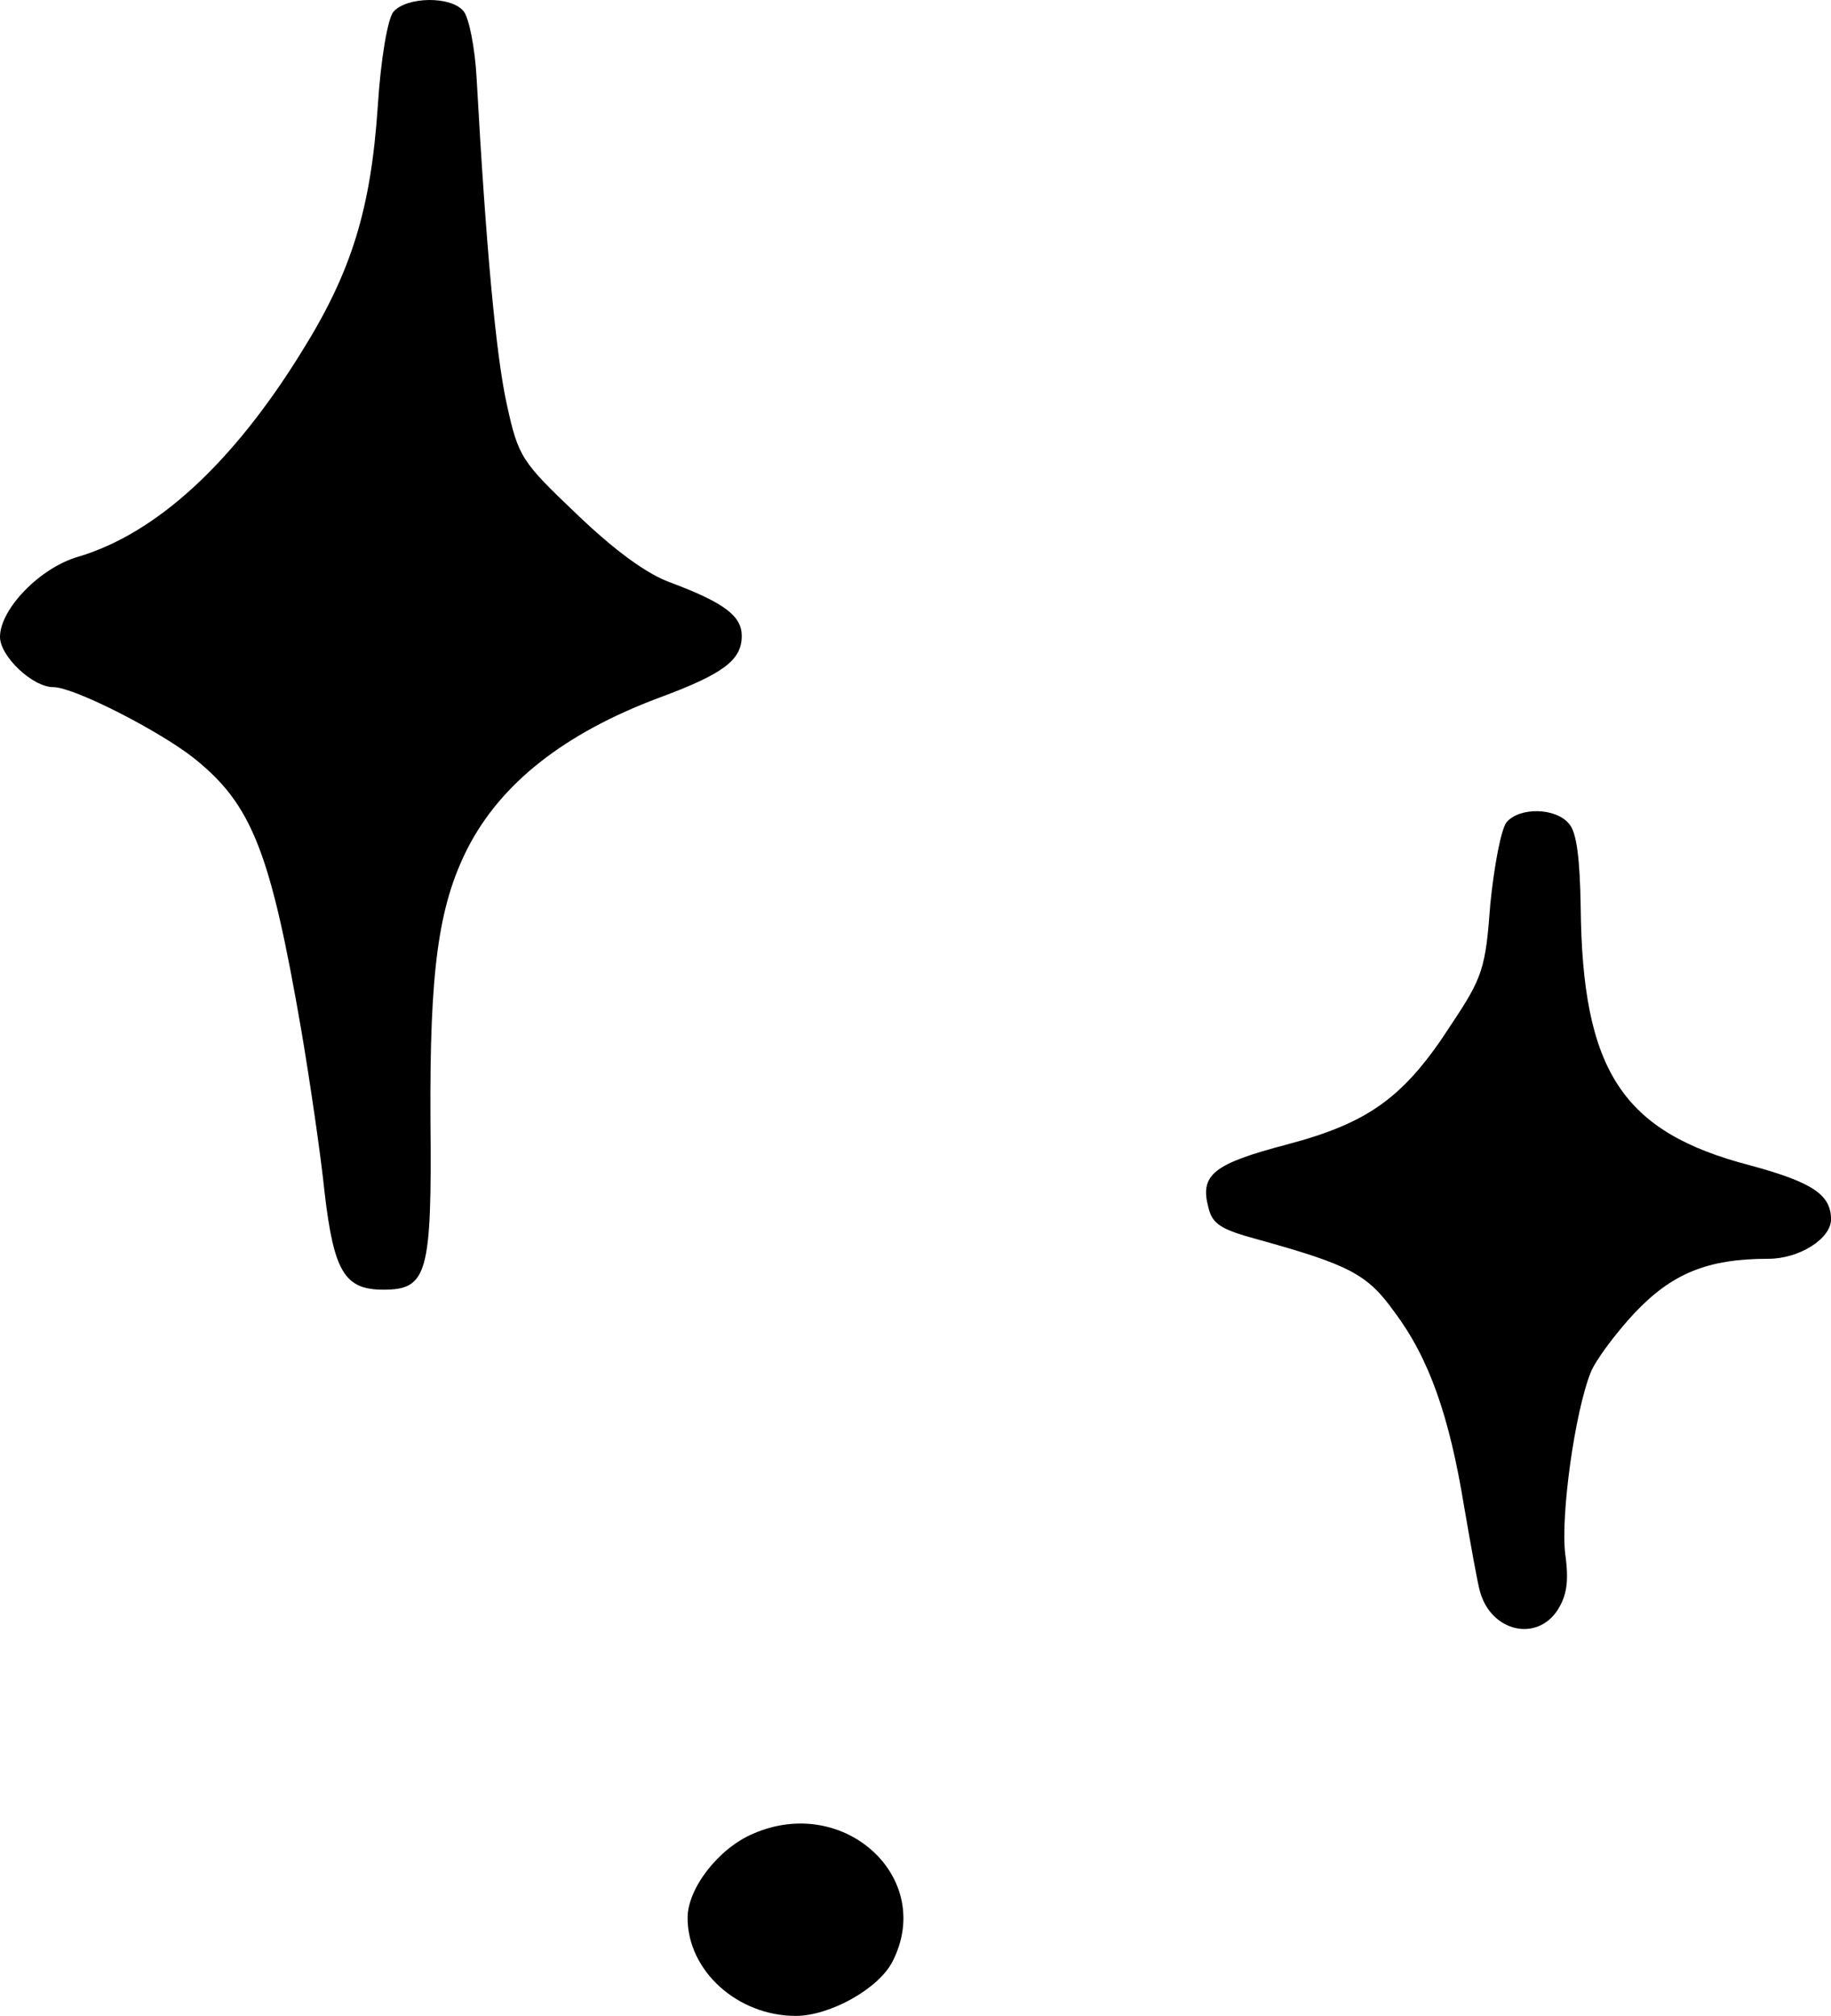 <svg xmlns="http://www.w3.org/2000/svg" viewBox="0 0 364.42 401.24"><defs><style>.cls-1{fill-rule:evenodd;}</style></defs><g id="Layer_1" data-name="Layer 1"><path class="cls-1" d="M78.27,2.38c-1.08,1.39-2.47,9.08-3.08,18.76C73.81,41.59,70,54.05,60.12,69.89c-13.84,22.45-29.06,36.28-44.44,40.9C8,112.94,0,121.24,0,126.78c0,3.84,6.46,10,10.61,10s21.22,8.77,28,14.15c11.54,9.22,15.23,18.6,21.38,54.28,1.69,10,3.84,24.6,4.61,32.13,1.85,15.84,4,19.38,11.69,19.38,8.76,0,9.68-3.08,9.38-33.83-.16-29.52,1.53-42.44,7.38-54,6.61-12.92,19.22-22.91,38.13-30,12.92-4.77,16.45-7.54,16.45-12.31,0-4-3.53-6.61-14.14-10.61-4.77-1.69-11.23-6.45-18.76-13.68C103.79,91.87,103.17,91,100.87,80.5c-2.15-9.69-4.15-31.37-6-64.74-.31-6.15-1.54-12.3-2.61-13.53C89.8-.84,80.88-.69,78.27,2.38Z"/><path class="cls-1" d="M299.84,163.68c-1.08,1.39-2.46,8.61-3.23,16.3-.93,12.76-1.54,14.61-7.69,23.83-9.38,14.61-16.45,19.68-32.75,24-14.61,3.84-17.38,6-15.69,12.45.77,3.39,2.46,4.46,9.85,6.46,18.29,5.08,21.83,6.92,27.21,14.46,6.92,9.22,10.92,20.75,13.84,38.59,1.38,8,2.77,15.84,3.23,17.22,2.3,7.84,11.22,9.84,15.37,3.54,1.85-2.92,2.31-5.69,1.54-11.23-.92-7.53,1.85-28,5.08-36.13.92-2.31,4.76-7.53,8.61-11.69,7.53-8,14.6-10.91,26.75-10.91,6.15,0,12.46-4,12.46-7.84,0-4.93-3.69-7.39-16.15-10.77-25.37-6.61-33.36-18.76-33.67-51.51-.16-9.38-.77-14.76-2.31-16.45C309.68,160.76,302.45,160.61,299.84,163.68Z"/><path class="cls-1" d="M149.92,365c-6.92,2.92-13.07,10.91-13.07,16.76,0,10.61,10,19.52,21.53,19.52,6.76,0,16.45-5.38,19.22-10.76C186.21,373.87,168.06,357.11,149.92,365Z"/></g></svg>